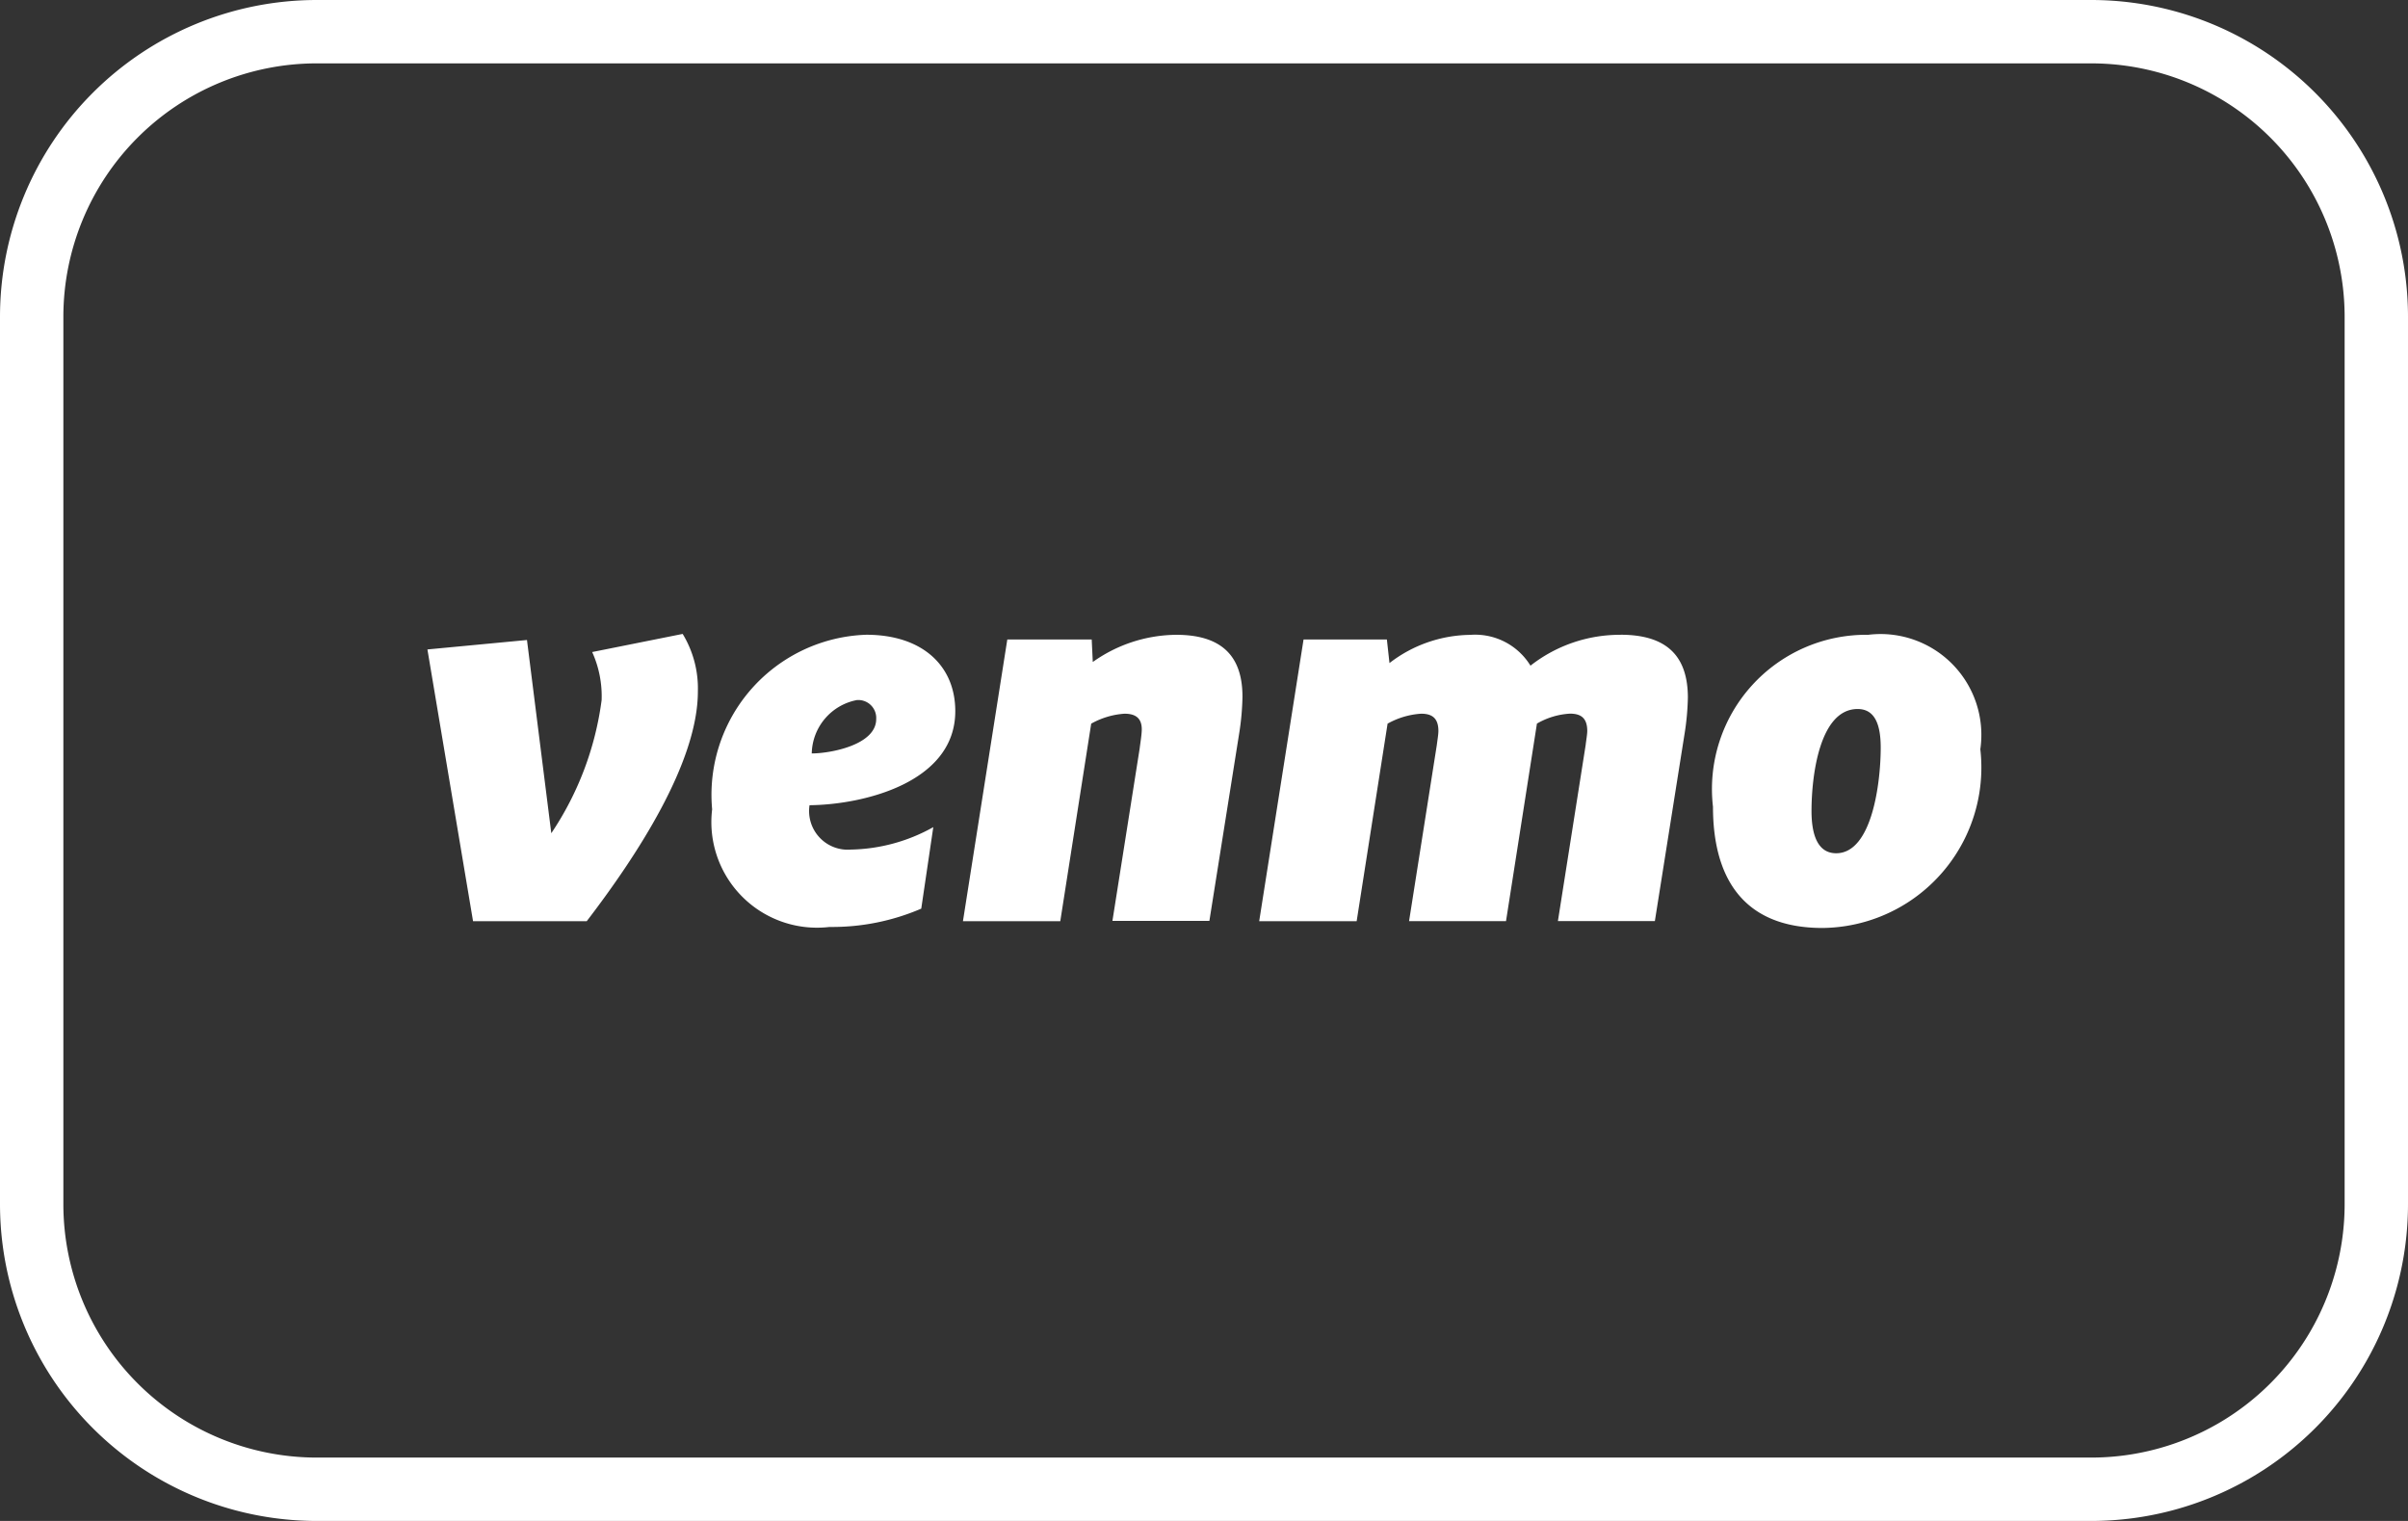 <svg id="paypal-outline" xmlns="http://www.w3.org/2000/svg" width="38" height="24" viewBox="0 0 38 24">
  <rect x="0" y="0" width="38" height="24" fill="#333333" stroke="none"/>
  <path id="Path_557" data-name="Path 557" d="M33,8a4,4,0,0,1,4,4V26a4,4,0,0,1-4,4H5a4,4,0,0,1-4-4V12A4,4,0,0,1,5,8H33m0-1H5a5,5,0,0,0-5,5V26a5,5,0,0,0,5,5H33a5,5,0,0,0,5-5V12A5,5,0,0,0,33,7Z" transform="translate(0 -7)" fill="#fff"/>
  <g id="Venmo_Logo_White" transform="translate(6.745 9.129)">
    <g id="Group_2887" data-name="Group 2887" transform="translate(0 0.871)">
      <path id="Path_1124" data-name="Path 1124" d="M2.6.279a1.687,1.687,0,0,1,.149.759,4.912,4.912,0,0,1-.794,2.1L1.571.089,0,.238.72,4.526H2.514C3.3,3.5,4.268,2.027,4.268.9a1.655,1.655,0,0,0-.24-.907ZM6.925.006A2.527,2.527,0,0,0,4.493,2.761,1.667,1.667,0,0,0,6.345,4.617a3.555,3.555,0,0,0,1.448-.289l.19-1.286a2.759,2.759,0,0,1-1.3.354.61.61,0,0,1-.653-.7c.844-.008,2.3-.354,2.3-1.484C8.331.51,7.826.006,6.925.006Zm-.86,1.872a.876.876,0,0,1,.711-.841.283.283,0,0,1,.306.3C7.082,1.747,6.354,1.879,6.065,1.879ZM11.814.007A2.3,2.3,0,0,0,10.5.436L10.483.081H9.151l-.7,4.445H9.987l.488-3.117A1.247,1.247,0,0,1,11,1.252c.149,0,.273.049.273.247,0,.082-.025.231-.033.3l-.43,2.722h1.53l.472-2.969a4.112,4.112,0,0,0,.05-.56C12.865.4,12.592.006,11.814.007Zm7.016,0a2.286,2.286,0,0,0-1.423.487,1.024,1.024,0,0,0-.951-.486,2.119,2.119,0,0,0-1.274.445L15.141.081H13.826l-.7,4.445h1.538l.488-3.117a1.246,1.246,0,0,1,.529-.157c.149,0,.273.049.273.272,0,.057-.016.148-.025.222l-.438,2.779h1.53l.488-3.117a1.171,1.171,0,0,1,.521-.157c.149,0,.273.049.273.272,0,.057-.017.148-.025.222l-.438,2.779h1.53l.471-2.969a4.112,4.112,0,0,0,.05-.56C19.889.4,19.616.006,18.83.006Zm3.914,0A2.434,2.434,0,0,0,20.287,2.72c0,1.064.43,1.913,1.729,1.913a2.532,2.532,0,0,0,2.49-2.82A1.591,1.591,0,0,0,22.744.006Zm-.513,3.447c-.273,0-.389-.256-.389-.668,0-.544.124-1.608.728-1.608.273,0,.364.247.364.61C22.934,2.332,22.8,3.454,22.231,3.454Z" transform="translate(0 0.01)" fill="#fff"/>
    </g>
  </g>
</svg>
